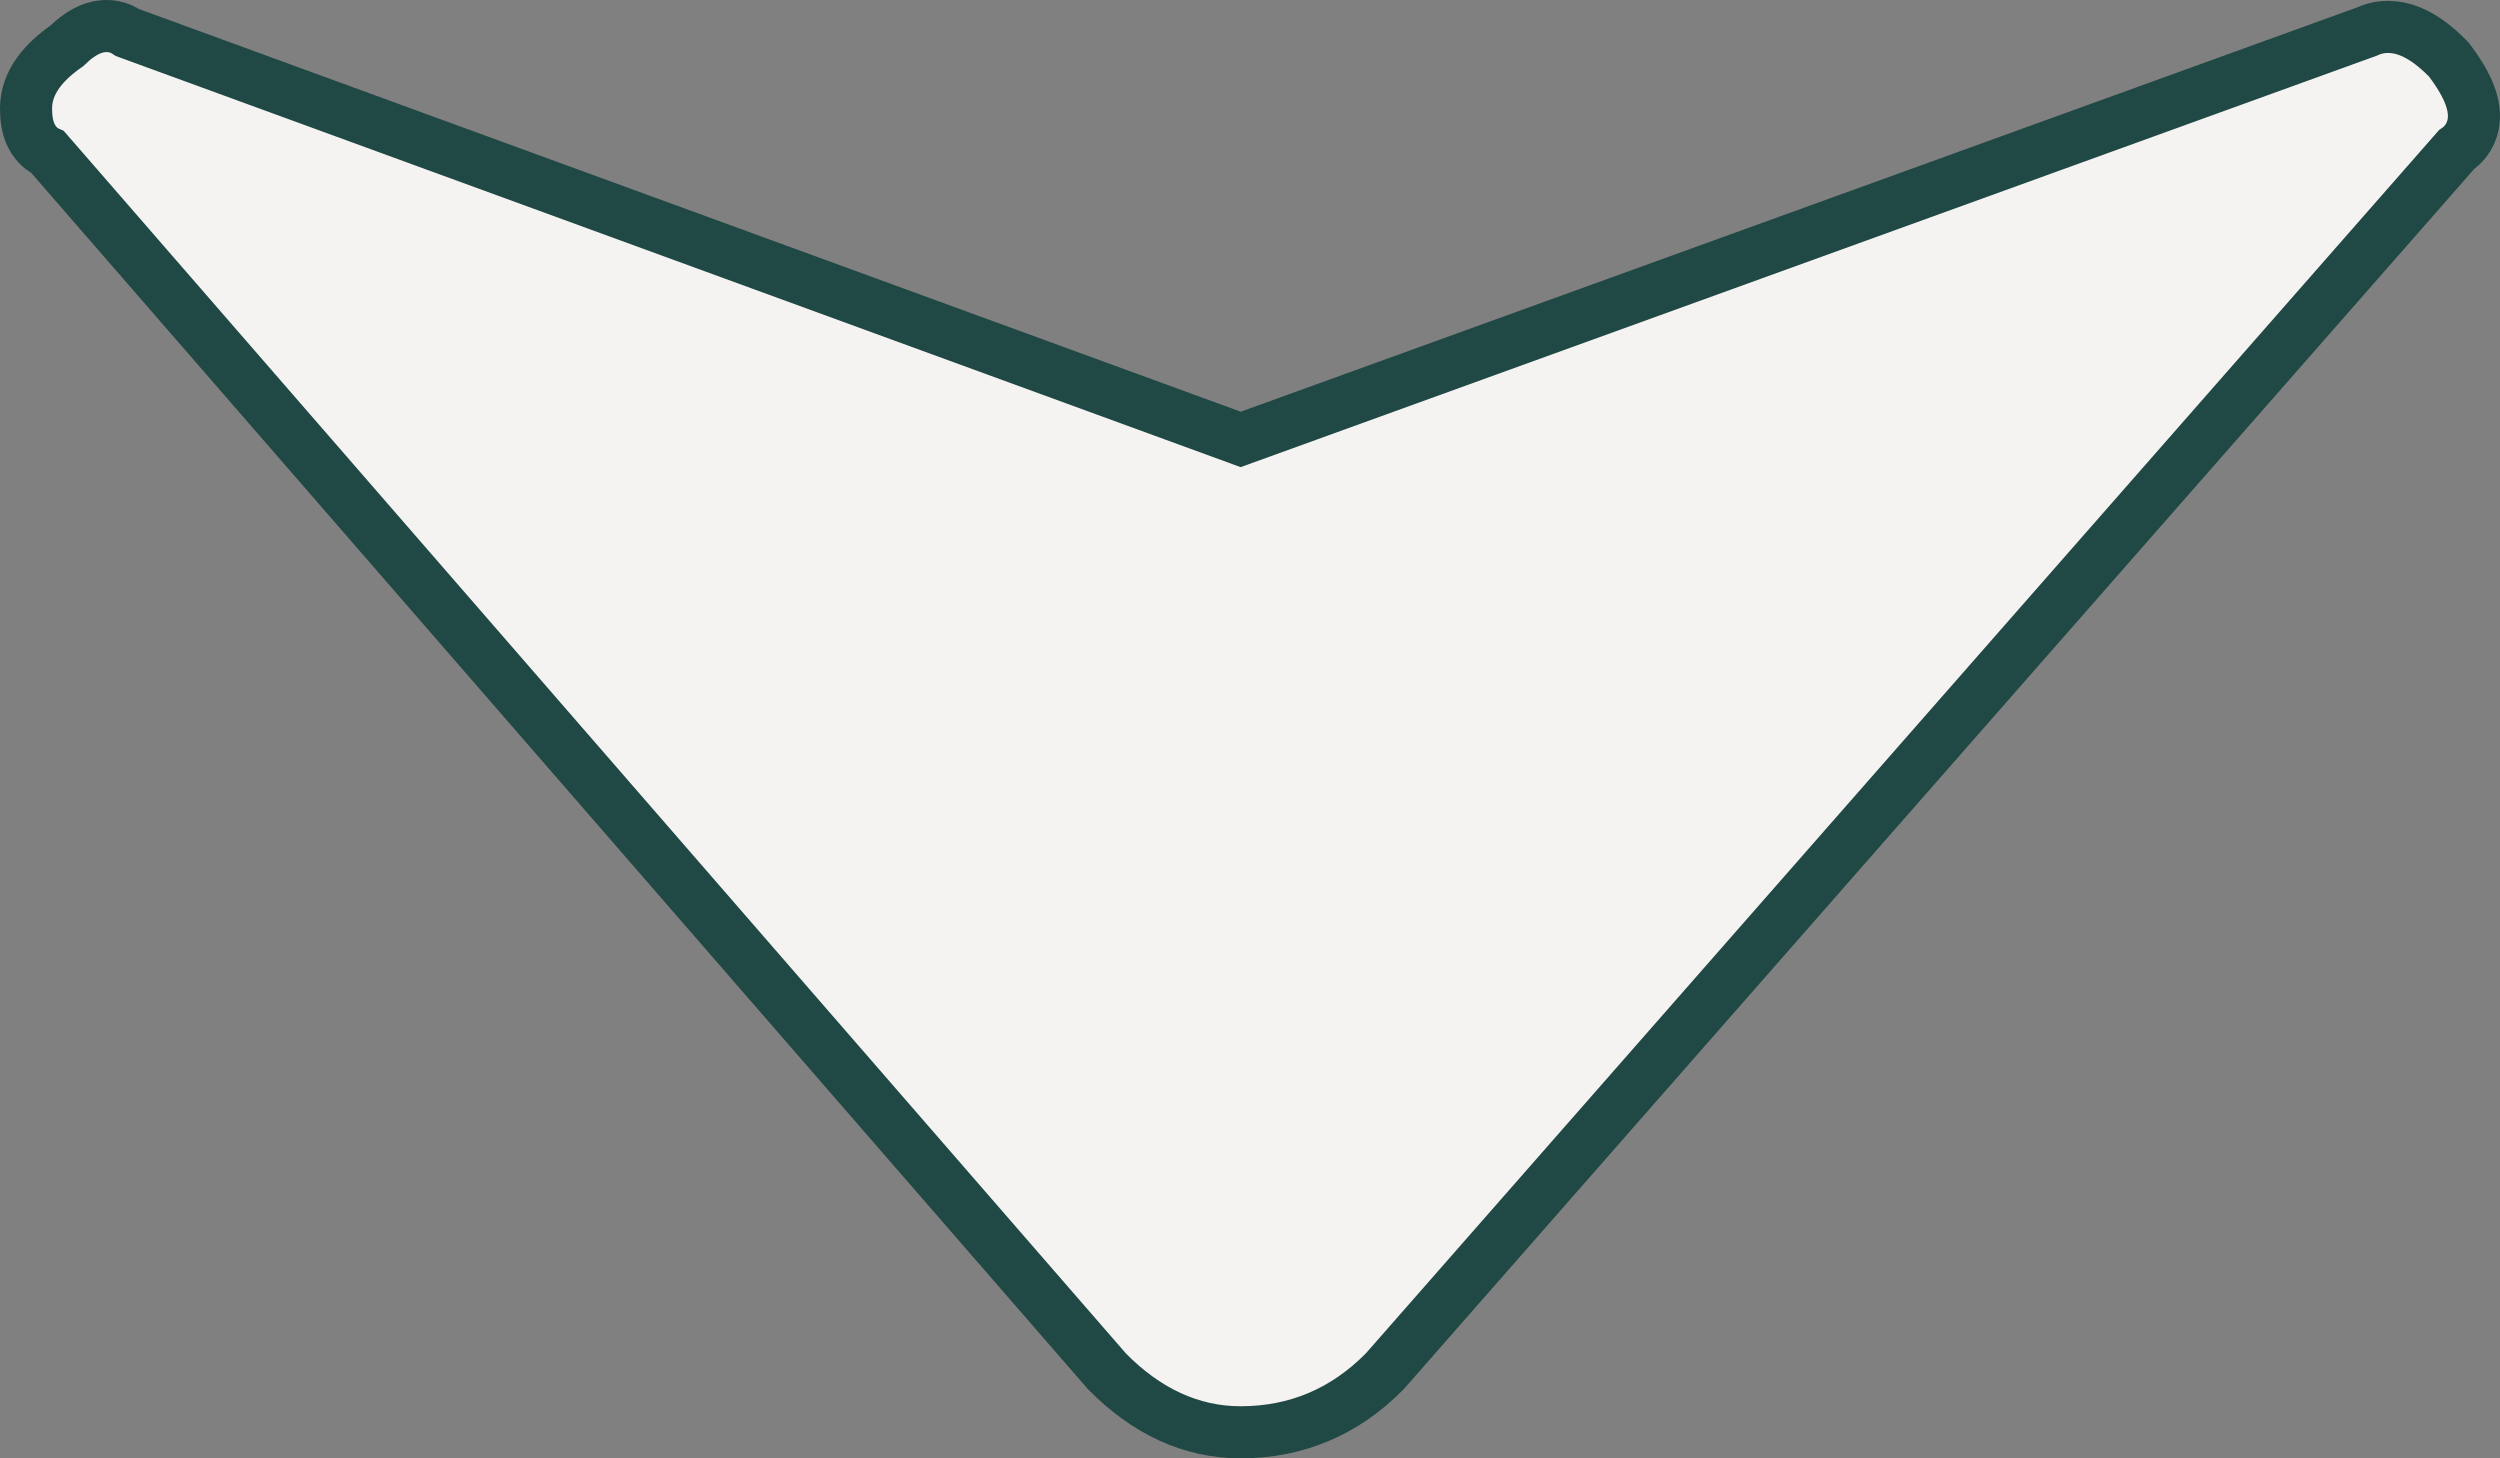 <?xml version="1.0" encoding="UTF-8"?> <svg xmlns="http://www.w3.org/2000/svg" width="48" height="28" viewBox="0 0 48 28" fill="none"><rect x="0" y="0" width="48" height="28" fill="#808080" stroke="none"/><path d="M26.578 26.338L26.588 26.328L26.598 26.317L47.166 2.872C47.279 2.795 47.377 2.686 47.438 2.541C47.513 2.364 47.51 2.184 47.48 2.034C47.425 1.752 47.252 1.458 47.041 1.175L47.02 1.147L46.995 1.121C46.772 0.895 46.533 0.708 46.277 0.604C46.016 0.498 45.724 0.477 45.445 0.606L23.821 8.437L2.45 0.626C2.374 0.574 2.287 0.534 2.188 0.514C2.041 0.485 1.905 0.505 1.791 0.543C1.596 0.609 1.424 0.743 1.28 0.883C0.865 1.172 0.5 1.564 0.5 2.081C0.5 2.241 0.517 2.435 0.602 2.606C0.648 2.698 0.72 2.799 0.833 2.875C0.861 2.894 0.889 2.91 0.918 2.923L21.241 26.315L21.251 26.327L21.262 26.338C22.005 27.09 22.861 27.5 23.82 27.5C24.89 27.5 25.818 27.107 26.578 26.338Z" fill="#F4F3F1" stroke="#204844"></path></svg> 